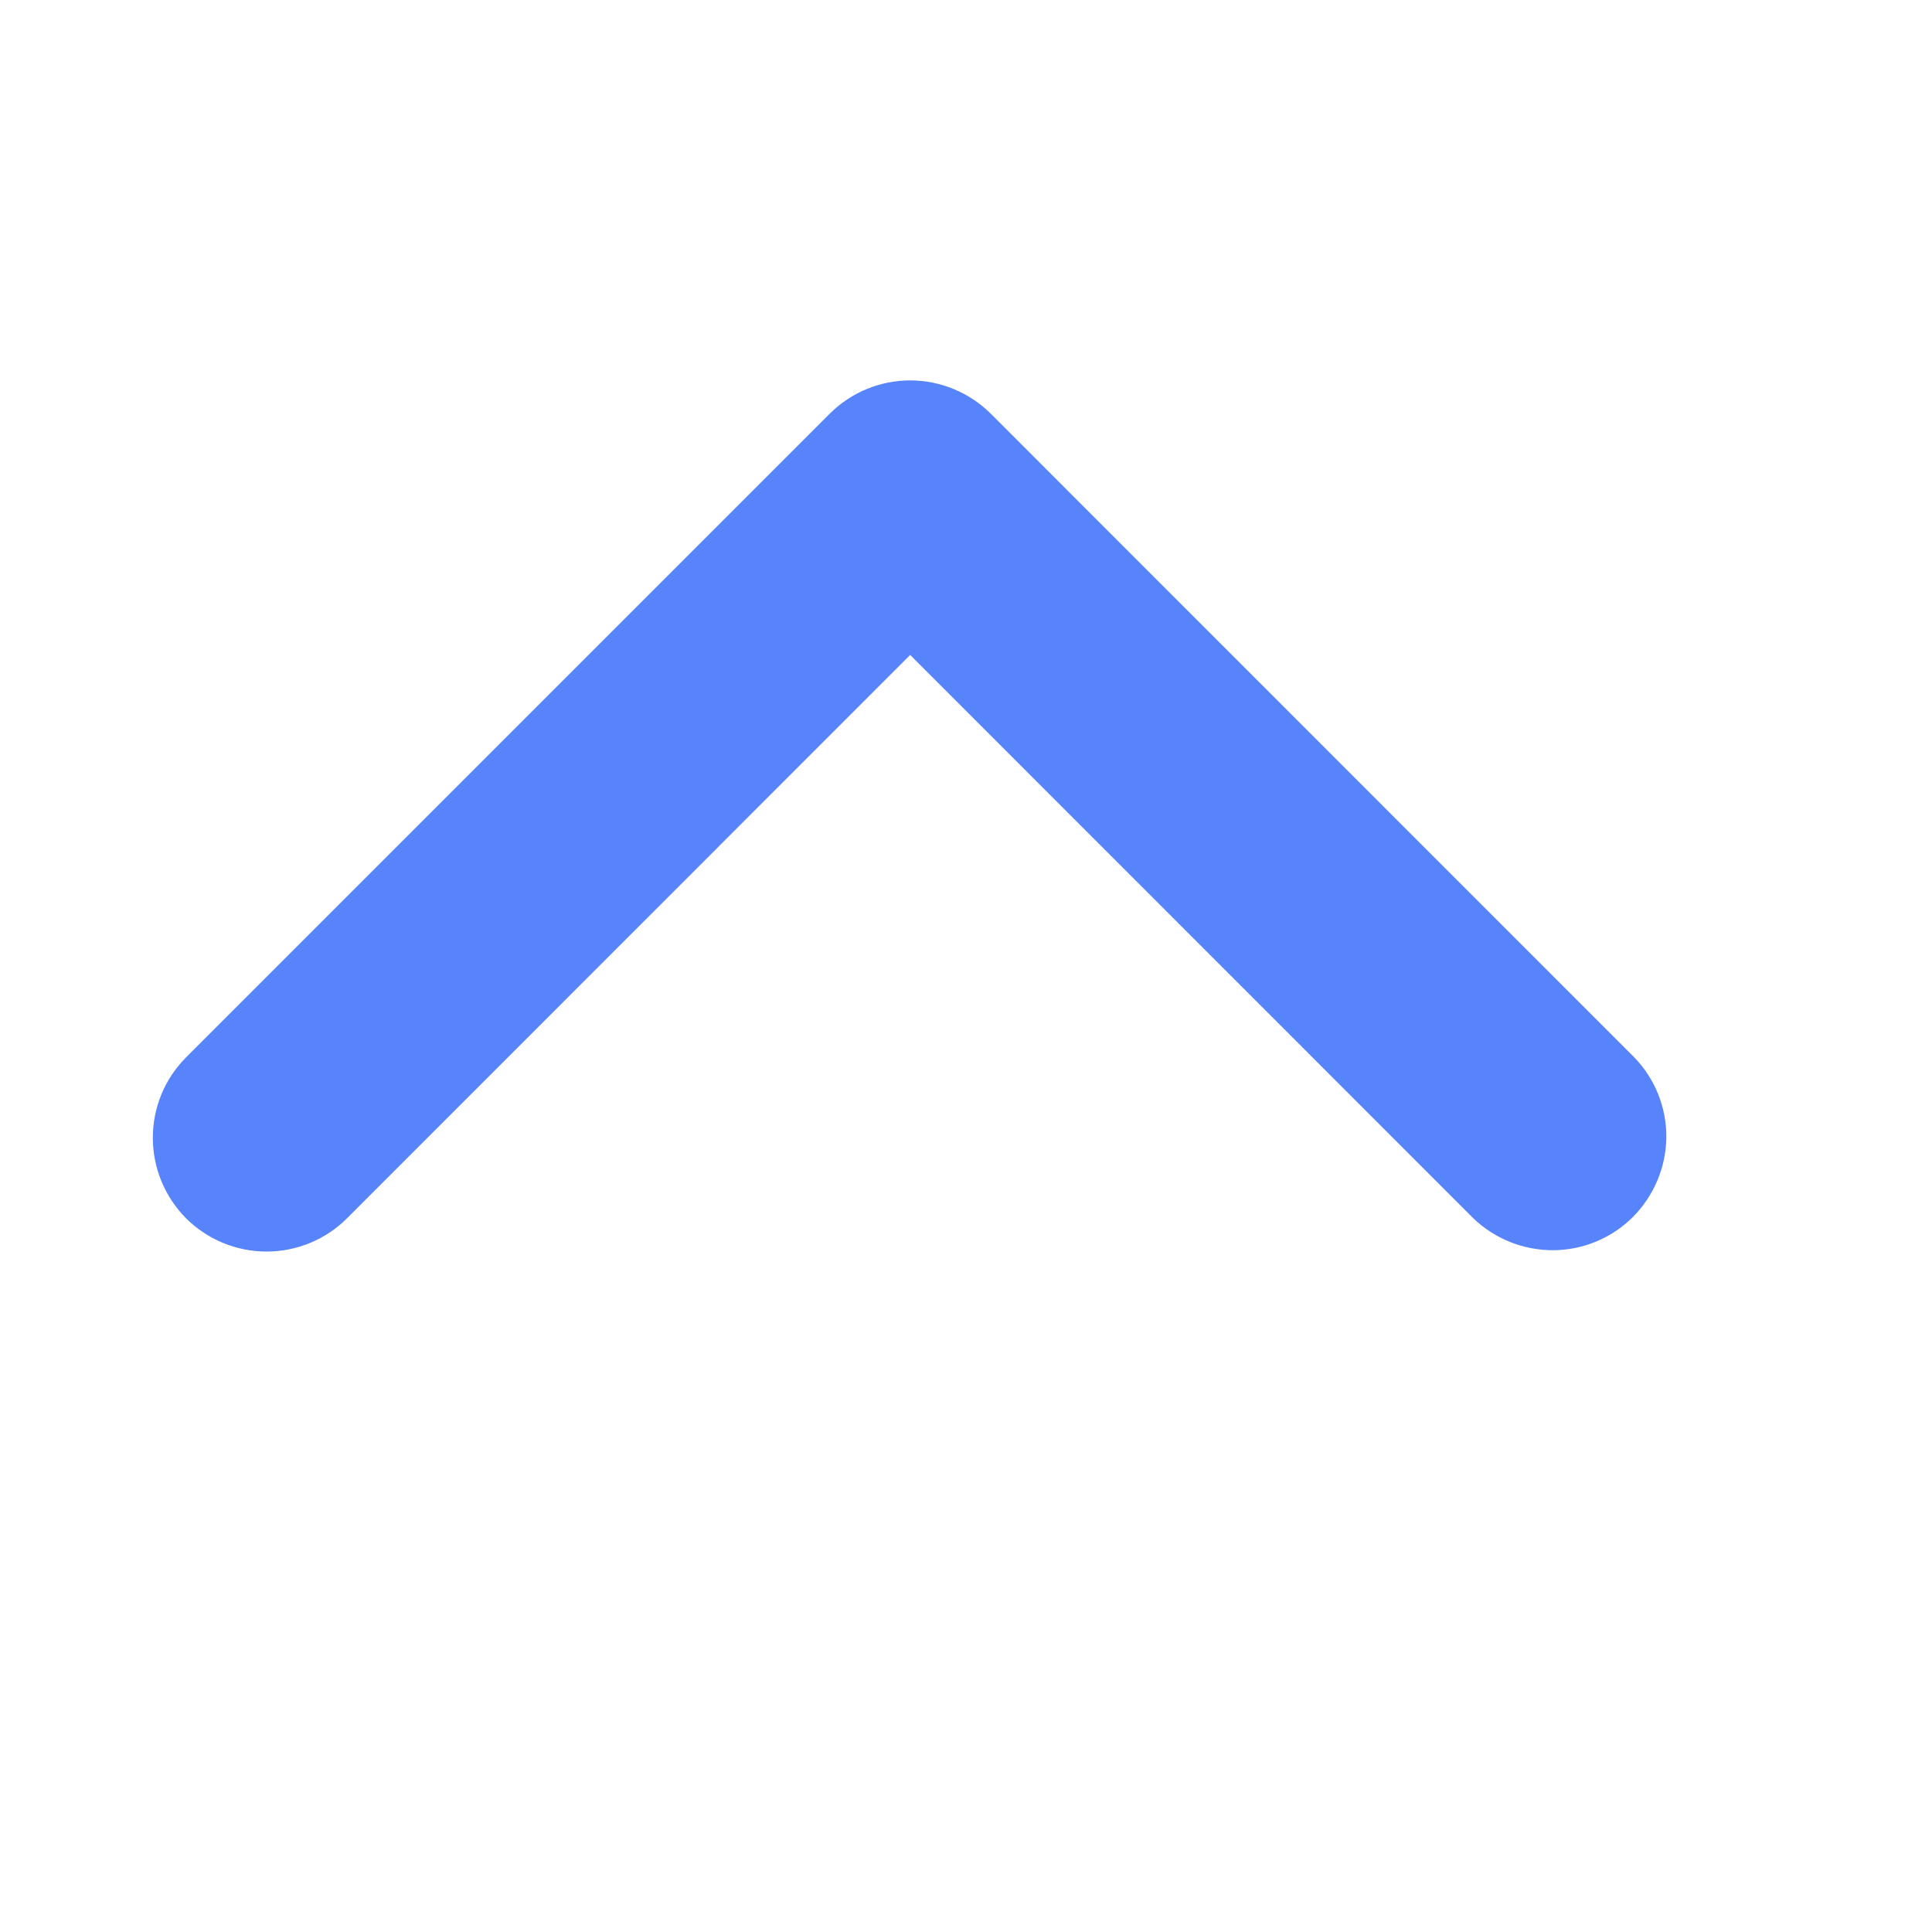 <?xml version="1.0" encoding="utf-8"?>
<svg xmlns="http://www.w3.org/2000/svg" fill="none" height="100%" overflow="visible" preserveAspectRatio="none" style="display: block;" viewBox="0 0 10 10" width="100%">
<g id="ep:arrow-up-bold">
<path d="M0.963 6.306C1.074 6.416 1.223 6.478 1.38 6.478C1.536 6.478 1.686 6.416 1.796 6.306L4.711 3.39L7.626 6.306C7.738 6.413 7.886 6.472 8.041 6.471C8.195 6.47 8.343 6.408 8.452 6.299C8.561 6.189 8.623 6.042 8.625 5.887C8.626 5.733 8.567 5.584 8.459 5.473L5.128 2.141C5.017 2.031 4.867 1.969 4.711 1.969C4.555 1.969 4.405 2.031 4.295 2.141L0.963 5.473C0.853 5.583 0.791 5.733 0.791 5.889C0.791 6.045 0.853 6.195 0.963 6.306Z" fill="#5784FA" id="Vector"/>
</g>
</svg>
